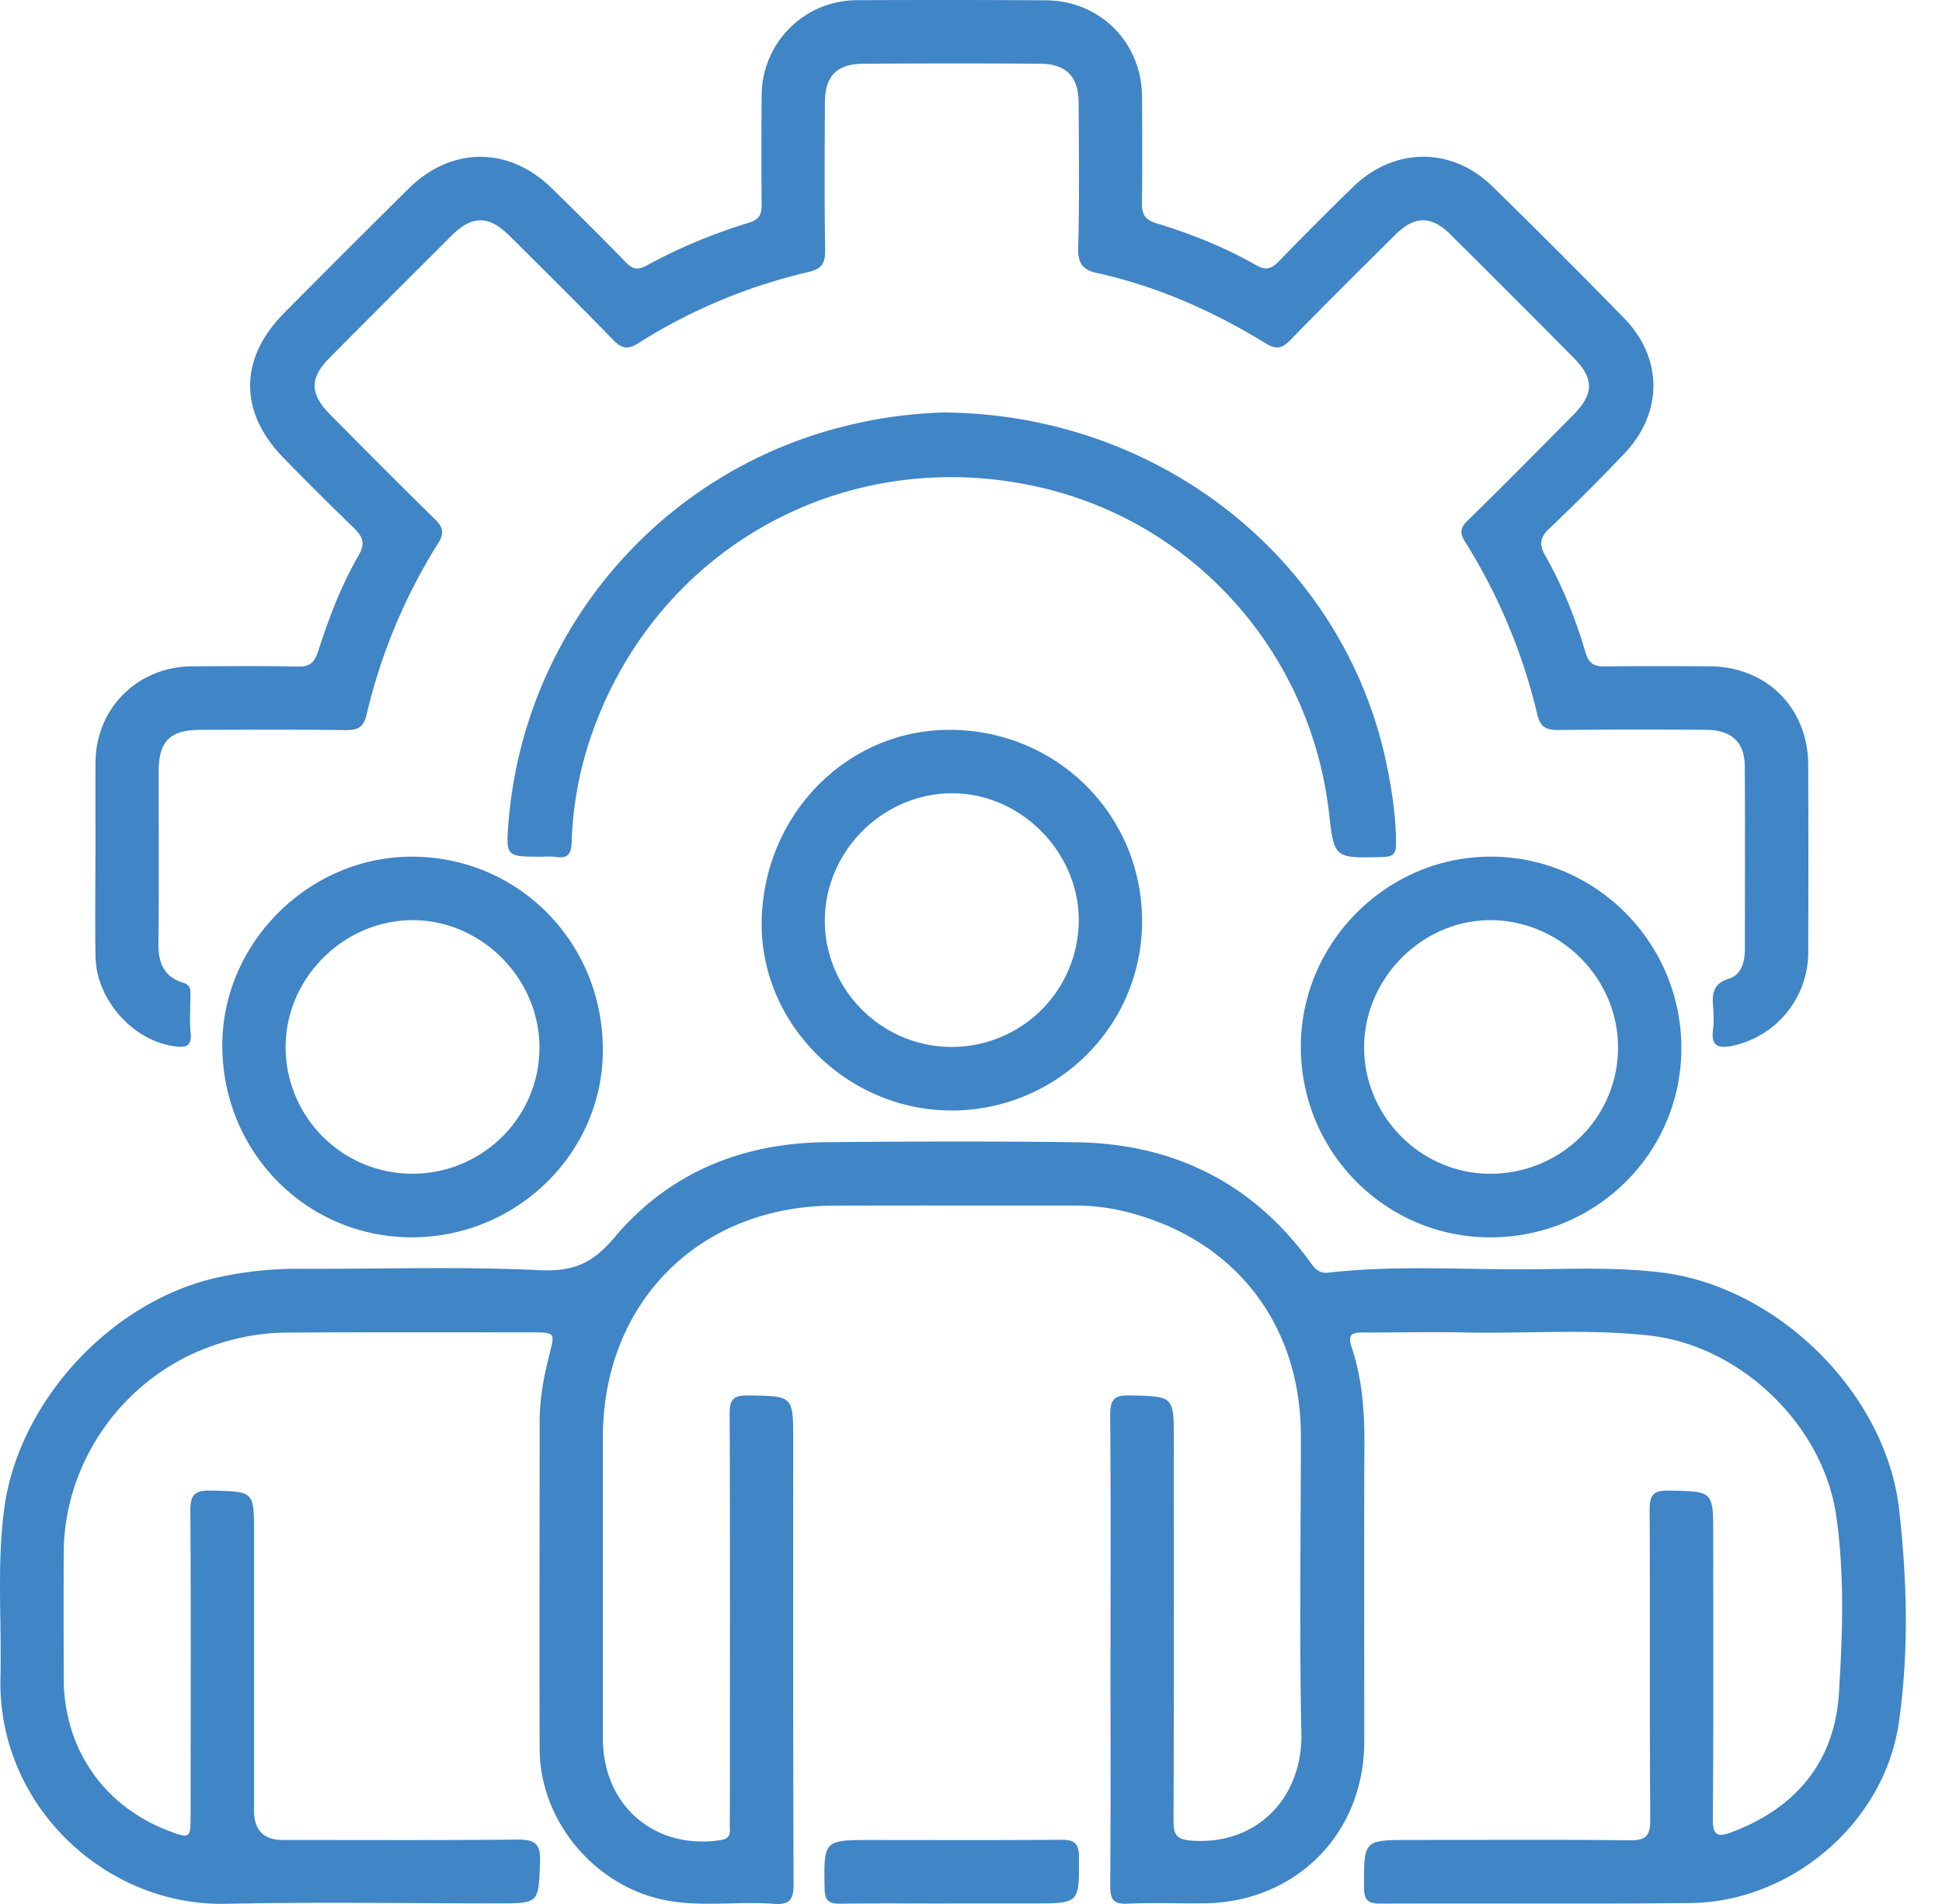 <?xml version="1.0" encoding="UTF-8"?> <svg xmlns="http://www.w3.org/2000/svg" width="51" height="50" fill="none"><path d="M29.164 43.322c0-2.047.008-4.096-.008-6.143-.002-.38.062-.544.5-.534 1.17.027 1.17.003 1.17 1.165 0 3.332.006 6.664-.007 9.996-.002.39.08.504.503.532 1.712.11 2.888-1.152 2.854-2.817-.055-2.602-.014-5.206-.013-7.81 0-2.958-1.756-5.2-4.636-5.9a5.626 5.626 0 0 0-1.337-.153c-2.1.002-4.2-.004-6.3.003-3.531.012-6.057 2.55-6.057 6.08v7.912c0 1.759 1.35 2.924 3.077 2.672.204-.03.266-.109.258-.297-.008-.208 0-.416 0-.625 0-3.419.007-6.837-.006-10.256-.002-.372.071-.507.478-.501 1.191.017 1.191-.003 1.191 1.194 0 3.87-.006 7.74.01 11.609.002.42-.08.582-.531.546-.983-.075-1.978.105-2.955-.12-1.808-.417-3.177-2.1-3.183-3.946-.009-2.863 0-5.727 0-8.59 0-.593.105-1.172.25-1.742.154-.606.17-.608-.474-.608-2.135-.002-4.269-.006-6.404.005a6.005 6.005 0 0 0-2.08.39c-2.246.835-3.784 3.012-3.791 5.401-.003 1.094-.001 2.187 0 3.28 0 1.846 1.041 3.36 2.754 4.013.555.212.578.198.578-.38.002-2.673.012-5.346-.006-8.018-.004-.436.122-.547.55-.536 1.121.029 1.122.007 1.122 1.108v7.29c0 .518.251.778.754.777 2.048 0 4.096.011 6.143-.01.446-.004.634.074.614.584-.042 1.09-.011 1.091-1.124 1.091-2.378 0-4.756-.04-7.132.011-3.146.068-5.99-2.575-5.914-5.933.034-1.472-.096-2.946.095-4.417.37-2.86 2.859-5.539 5.71-6.12a9.765 9.765 0 0 1 2.01-.206c2.117.011 4.238-.066 6.35.037.886.042 1.393-.184 1.964-.864 1.424-1.692 3.34-2.476 5.548-2.497 2.186-.02 4.374-.028 6.56.001 2.57.035 4.655 1.065 6.173 3.169.121.167.235.281.462.256 1.867-.214 3.742-.061 5.613-.091 1.038-.017 2.077-.04 3.117.084 3.054.364 5.914 3.163 6.26 6.227.211 1.862.26 3.744-.008 5.598-.38 2.634-2.828 4.71-5.478 4.736-2.708.027-5.415.003-8.122.015-.326.002-.445-.074-.445-.428-.002-1.244-.017-1.243 1.237-1.243 1.909 0 3.818-.014 5.727.009.424.005.556-.098.554-.54-.02-2.706-.001-5.413-.017-8.12-.003-.397.085-.533.508-.524 1.162.024 1.162.003 1.162 1.17 0 2.482.01 4.963-.01 7.445-.003.434.108.5.496.355 1.695-.636 2.703-1.865 2.814-3.64.098-1.55.153-3.121-.071-4.674-.343-2.374-2.503-4.453-4.885-4.725-1.61-.184-3.223-.049-4.835-.083-.902-.02-1.805.004-2.707 0-.286-.002-.41.044-.297.386.269.81.338 1.652.334 2.506-.011 2.62-.003 5.241-.004 7.861-.001 2.398-1.787 4.206-4.189 4.237-.676.008-1.355-.021-2.03.01-.384.018-.453-.13-.451-.477.014-2.066.006-4.13.006-6.196h.003l-.002.003ZM2.508 22.473c0-.815-.004-1.631 0-2.447.007-1.428 1.108-2.523 2.545-2.528.92-.003 1.84-.014 2.759.007.318.008.445-.098.543-.401.279-.873.608-1.733 1.068-2.529.176-.304.102-.487-.128-.708a88.362 88.362 0 0 1-1.844-1.837c-1.179-1.203-1.178-2.61.009-3.808a429.485 429.485 0 0 1 3.277-3.274c1.117-1.105 2.632-1.105 3.752-.006.656.643 1.31 1.29 1.95 1.95.178.183.313.204.536.084a14.26 14.26 0 0 1 2.677-1.122c.27-.081.354-.206.35-.475-.01-.954-.006-1.91 0-2.864a2.507 2.507 0 0 1 2.512-2.51c1.649-.007 3.298-.007 4.947.003 1.434.008 2.525 1.11 2.531 2.539.004.92.01 1.84-.003 2.76-.004.293.05.456.379.556.91.275 1.795.632 2.625 1.103.245.14.395.098.581-.094a112.4 112.4 0 0 1 1.948-1.952c1.082-1.06 2.598-1.076 3.674-.022a213.052 213.052 0 0 1 3.458 3.46c1.02 1.048 1.02 2.481.012 3.544a53.322 53.322 0 0 1-1.951 1.951c-.249.237-.323.407-.133.74.455.797.793 1.654 1.054 2.533.09.298.22.378.504.375.92-.012 1.84-.008 2.76-.003 1.497.008 2.582 1.094 2.587 2.592.005 1.65.005 3.297 0 4.947a2.513 2.513 0 0 1-1.977 2.424c-.334.07-.586.046-.524-.41a2.915 2.915 0 0 0 .001-.623c-.028-.348.01-.602.425-.73.321-.1.411-.444.411-.775.001-1.597.007-3.193-.002-4.79-.003-.645-.347-.965-1.024-.968-1.284-.007-2.568-.01-3.853.006-.319.003-.489-.053-.573-.413a15.054 15.054 0 0 0-1.893-4.527c-.147-.237-.134-.368.07-.565.931-.909 1.844-1.836 2.76-2.76.556-.561.563-.961.017-1.512a536.031 536.031 0 0 0-3.237-3.24c-.499-.495-.94-.49-1.44.006-.925.916-1.85 1.832-2.756 2.765-.22.225-.368.267-.655.091C31.86 8.17 30.395 7.52 28.81 7.17c-.378-.083-.506-.256-.495-.664.036-1.266.016-2.533.012-3.8-.002-.693-.322-1.029-1.012-1.033-1.545-.01-3.089-.008-4.633 0-.705.003-1.016.319-1.019 1.017-.004 1.284-.015 2.569.007 3.853.006.348-.07.515-.437.6a14.505 14.505 0 0 0-4.48 1.875c-.285.18-.439.124-.656-.098-.895-.92-1.807-1.823-2.718-2.729-.543-.538-.98-.54-1.518-.005a879.08 879.08 0 0 0-3.2 3.205c-.538.541-.531.953.023 1.51.904.912 1.808 1.823 2.725 2.721.216.212.277.361.093.652a14.766 14.766 0 0 0-1.872 4.482c-.087.36-.24.42-.563.417-1.267-.016-2.533-.01-3.8-.007-.805.002-1.099.298-1.1 1.098-.001 1.51.01 3.02-.006 4.529-.006.494.154.862.632 1.008.216.066.208.181.208.337-.001.33-.027.662.006.988.038.376-.154.387-.433.349-1.085-.149-2.045-1.222-2.065-2.348-.016-.885-.004-1.77-.003-2.655l.002.002Z" fill="#4085C6"></path><path d="M24.718 10.832c5.773.012 10.602 3.921 11.701 9.262.139.675.241 1.361.244 2.059 0 .275-.08.345-.351.352-1.273.033-1.272.042-1.41-1.156-.486-4.219-3.543-7.645-7.64-8.563-5.05-1.131-9.973 1.577-11.703 6.442a9.451 9.451 0 0 0-.546 2.885c-.01.327-.108.437-.421.39-.136-.02-.277-.004-.416-.005-.876-.004-.895-.006-.822-.9a11.677 11.677 0 0 1 9.033-10.455 12.069 12.069 0 0 1 2.33-.309l.001-.002ZM39.123 32.494c-2.744-.006-4.964-2.248-4.961-5.01.003-2.737 2.267-4.997 4.999-4.988 2.763.008 5.006 2.277 4.994 5.05-.012 2.75-2.254 4.955-5.032 4.948Zm-.008-1.67c1.858.01 3.362-1.455 3.377-3.29.016-1.821-1.492-3.351-3.32-3.37-1.806-.019-3.345 1.514-3.348 3.337-.003 1.81 1.484 3.312 3.291 3.323Z" fill="#4085C6"></path><path d="M25.005 29.161c-2.705.014-4.99-2.208-5.002-4.862-.011-2.825 2.178-5.117 4.902-5.133 2.818-.017 5.078 2.207 5.088 5.007.01 2.751-2.214 4.975-4.988 4.99v-.002Zm-.023-1.668a3.334 3.334 0 0 0 3.348-3.318c.003-1.816-1.54-3.356-3.348-3.343-1.8.014-3.303 1.514-3.321 3.313-.018 1.83 1.484 3.343 3.321 3.348ZM10.822 32.493c-2.77.004-4.985-2.238-4.984-5.043.002-2.693 2.28-4.958 4.983-4.953 2.797.004 5.015 2.254 5.011 5.082-.003 2.702-2.255 4.91-5.01 4.914Zm-.003-1.67c1.846.006 3.35-1.482 3.348-3.316 0-1.82-1.535-3.353-3.346-3.343-1.801.011-3.308 1.515-3.32 3.313a3.327 3.327 0 0 0 3.318 3.346ZM24.943 49.987c-.954 0-1.908-.008-2.862.005-.297.004-.42-.058-.426-.396-.02-1.276-.034-1.276 1.257-1.276 1.647 0 3.295.008 4.943-.006.347-.004.48.079.481.459.004 1.212.02 1.212-1.207 1.212l-2.186.001v.001Z" fill="#4085C6"></path></svg> 